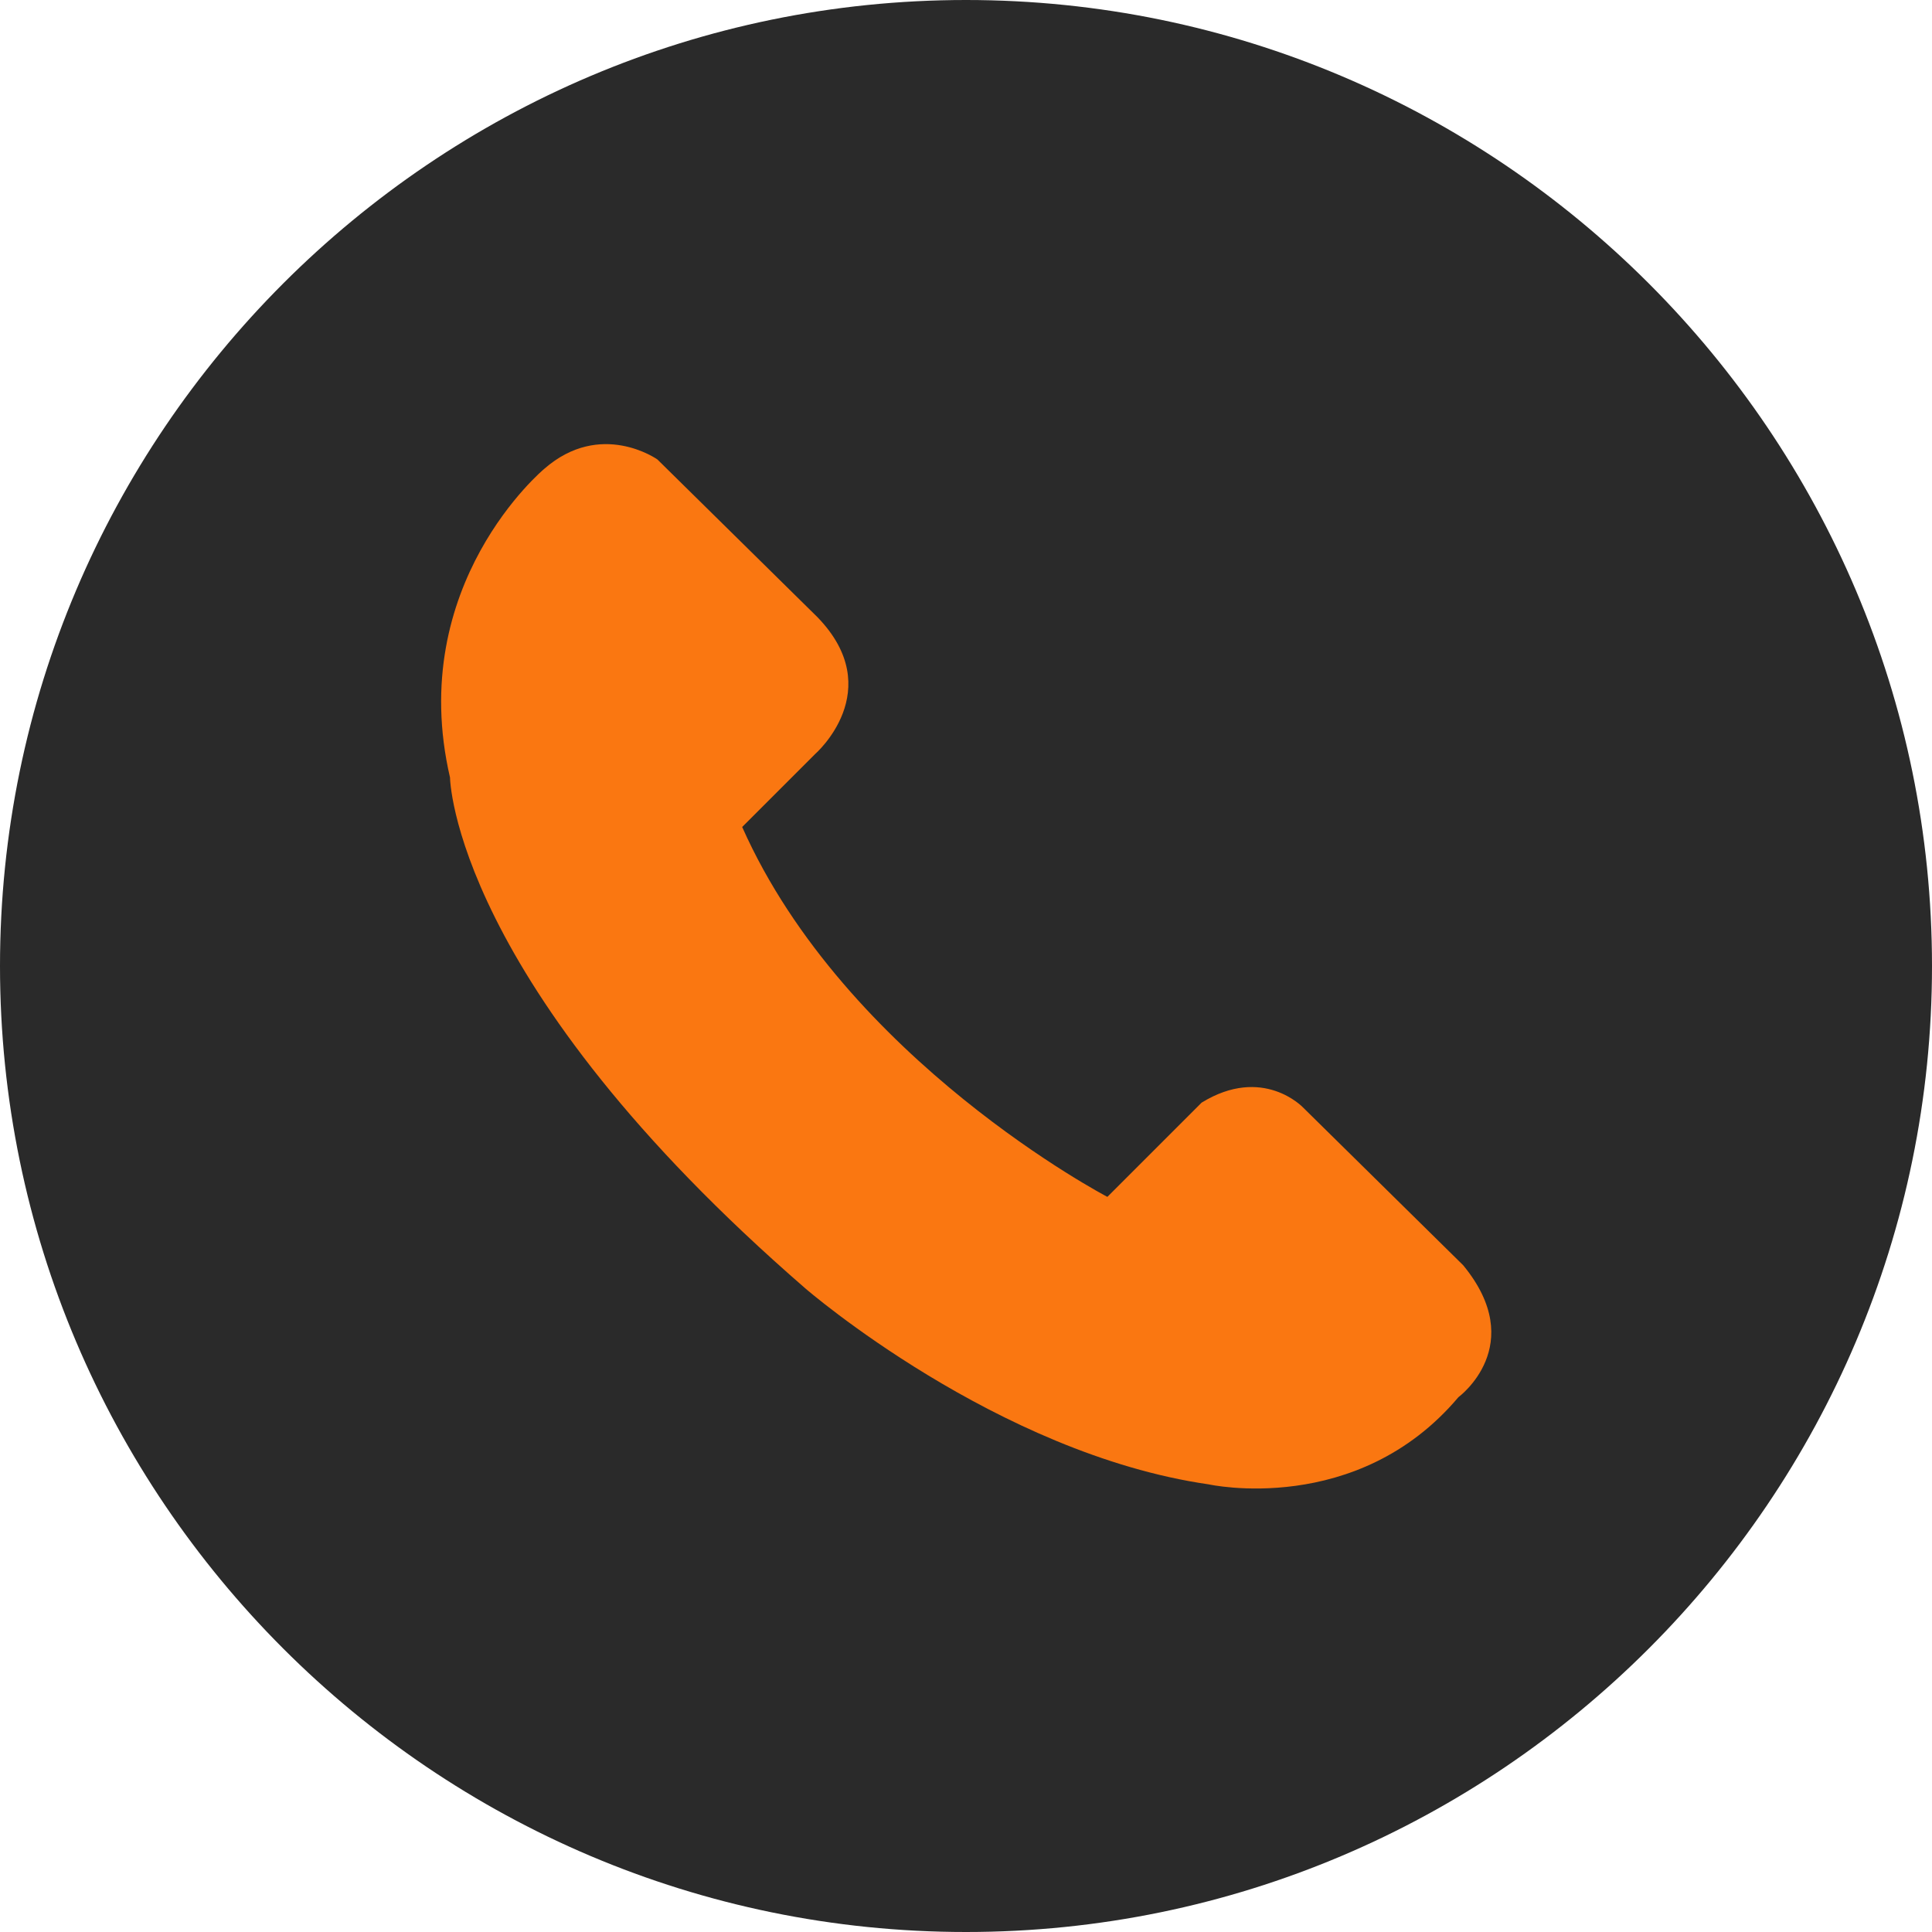 <?xml version="1.0" encoding="UTF-8"?>
<svg width="40px" height="40px" viewBox="0 0 40 40" version="1.1" xmlns="http://www.w3.org/2000/svg" xmlns:xlink="http://www.w3.org/1999/xlink">
    <!-- Generator: Sketch 47.1 (45422) - http://www.bohemiancoding.com/sketch -->
    <title>contact</title>
    <desc>Created with Sketch.</desc>
    <defs></defs>
    <g id="Symbols" stroke="none" stroke-width="1" fill="none" fill-rule="evenodd">
        <g id="header-mobile" transform="translate(-15, -15)">
            <g id="header">
                <g id="contact" transform="translate(15, 15)">
                    <path d="M20,0 C8.976,0 0,8.976 0,20 C0,31.024 8.976,40 20,40 C31.024,40 40,31.024 40,20 C40,8.976 31.024,0 20,0 Z" id="Shape" fill="#2A2A2A" fill-rule="nonzero"></path>
                    <path d="M30.195,28.927 C28.098,31.415 25.024,30.732 25.024,30.732 C20.634,30.098 16.683,26.683 16.683,26.683 C9.366,20.341 9.317,16.098 9.317,16.098 C8.39,12.098 11.268,9.707 11.268,9.707 C12.439,8.683 13.61,9.512 13.61,9.512 L16.927,12.78 C18.39,14.293 16.878,15.61 16.878,15.61 L15.366,17.122 C17.512,21.951 22.927,24.78 22.927,24.78 L24.878,22.829 C26.146,22.049 26.976,22.927 26.976,22.927 L30.293,26.195 C31.659,27.854 30.195,28.927 30.195,28.927 Z" id="Path" fill="#FA7711"></path>
                </g>
            </g>
        </g>
    </g>
</svg>